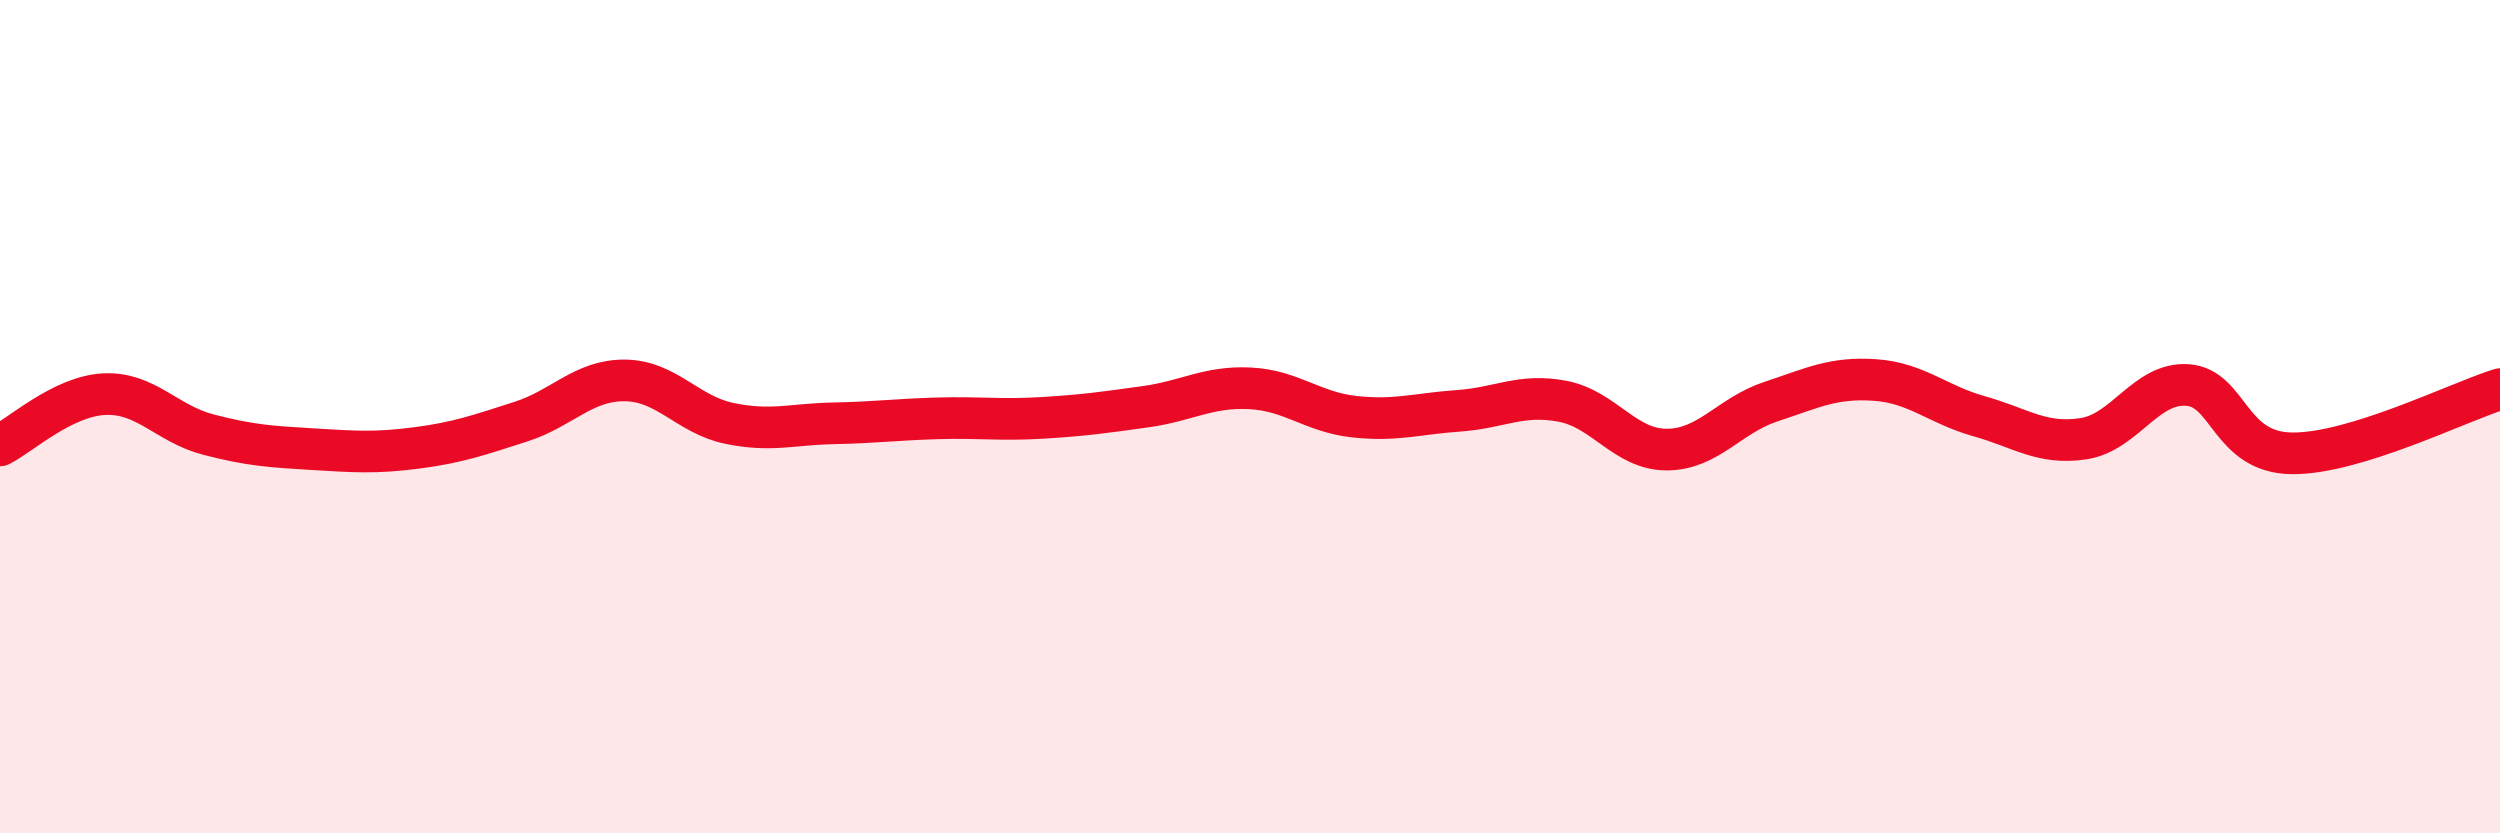 
    <svg width="60" height="20" viewBox="0 0 60 20" xmlns="http://www.w3.org/2000/svg">
      <path
        d="M 0,10.69 C 0.5,10.44 1.5,9.51 2.5,9.46 C 3.5,9.41 4,10.17 5,10.43 C 6,10.69 6.5,10.72 7.5,10.78 C 8.5,10.84 9,10.88 10,10.75 C 11,10.62 11.5,10.44 12.5,10.12 C 13.5,9.8 14,9.12 15,9.13 C 16,9.14 16.5,9.95 17.5,10.16 C 18.5,10.37 19,10.18 20,10.16 C 21,10.14 21.5,10.07 22.5,10.04 C 23.5,10.01 24,10.09 25,10.03 C 26,9.97 26.5,9.9 27.5,9.76 C 28.5,9.62 29,9.27 30,9.32 C 31,9.37 31.5,9.89 32.5,10 C 33.5,10.11 34,9.93 35,9.86 C 36,9.79 36.5,9.44 37.5,9.63 C 38.5,9.82 39,10.79 40,10.79 C 41,10.79 41.5,9.97 42.5,9.64 C 43.5,9.31 44,9.05 45,9.12 C 46,9.19 46.5,9.71 47.5,9.99 C 48.5,10.27 49,10.68 50,10.53 C 51,10.38 51.5,9.17 52.5,9.24 C 53.5,9.31 53.5,10.86 55,10.88 C 56.5,10.9 59,9.65 60,9.34L60 20L0 20Z"
        fill="#EB0A25"
        opacity="0.1"
        stroke-linecap="round"
        stroke-linejoin="round"
      />
      <path
        d="M 0,10.69 C 0.5,10.44 1.5,9.51 2.5,9.46 C 3.5,9.41 4,10.17 5,10.43 C 6,10.69 6.5,10.72 7.5,10.78 C 8.5,10.84 9,10.88 10,10.75 C 11,10.62 11.5,10.44 12.5,10.12 C 13.5,9.8 14,9.12 15,9.13 C 16,9.14 16.5,9.95 17.5,10.16 C 18.5,10.37 19,10.18 20,10.16 C 21,10.14 21.5,10.07 22.5,10.04 C 23.5,10.01 24,10.09 25,10.03 C 26,9.97 26.5,9.9 27.5,9.76 C 28.5,9.62 29,9.27 30,9.32 C 31,9.37 31.5,9.89 32.5,10 C 33.5,10.11 34,9.93 35,9.86 C 36,9.79 36.5,9.44 37.5,9.63 C 38.5,9.82 39,10.79 40,10.79 C 41,10.79 41.5,9.97 42.5,9.64 C 43.5,9.31 44,9.05 45,9.12 C 46,9.19 46.5,9.71 47.5,9.99 C 48.5,10.27 49,10.68 50,10.53 C 51,10.38 51.5,9.17 52.5,9.24 C 53.5,9.31 53.5,10.86 55,10.88 C 56.5,10.9 59,9.65 60,9.34"
        stroke="#EB0A25"
        stroke-width="1"
        fill="none"
        stroke-linecap="round"
        stroke-linejoin="round"
      />
    </svg>
  